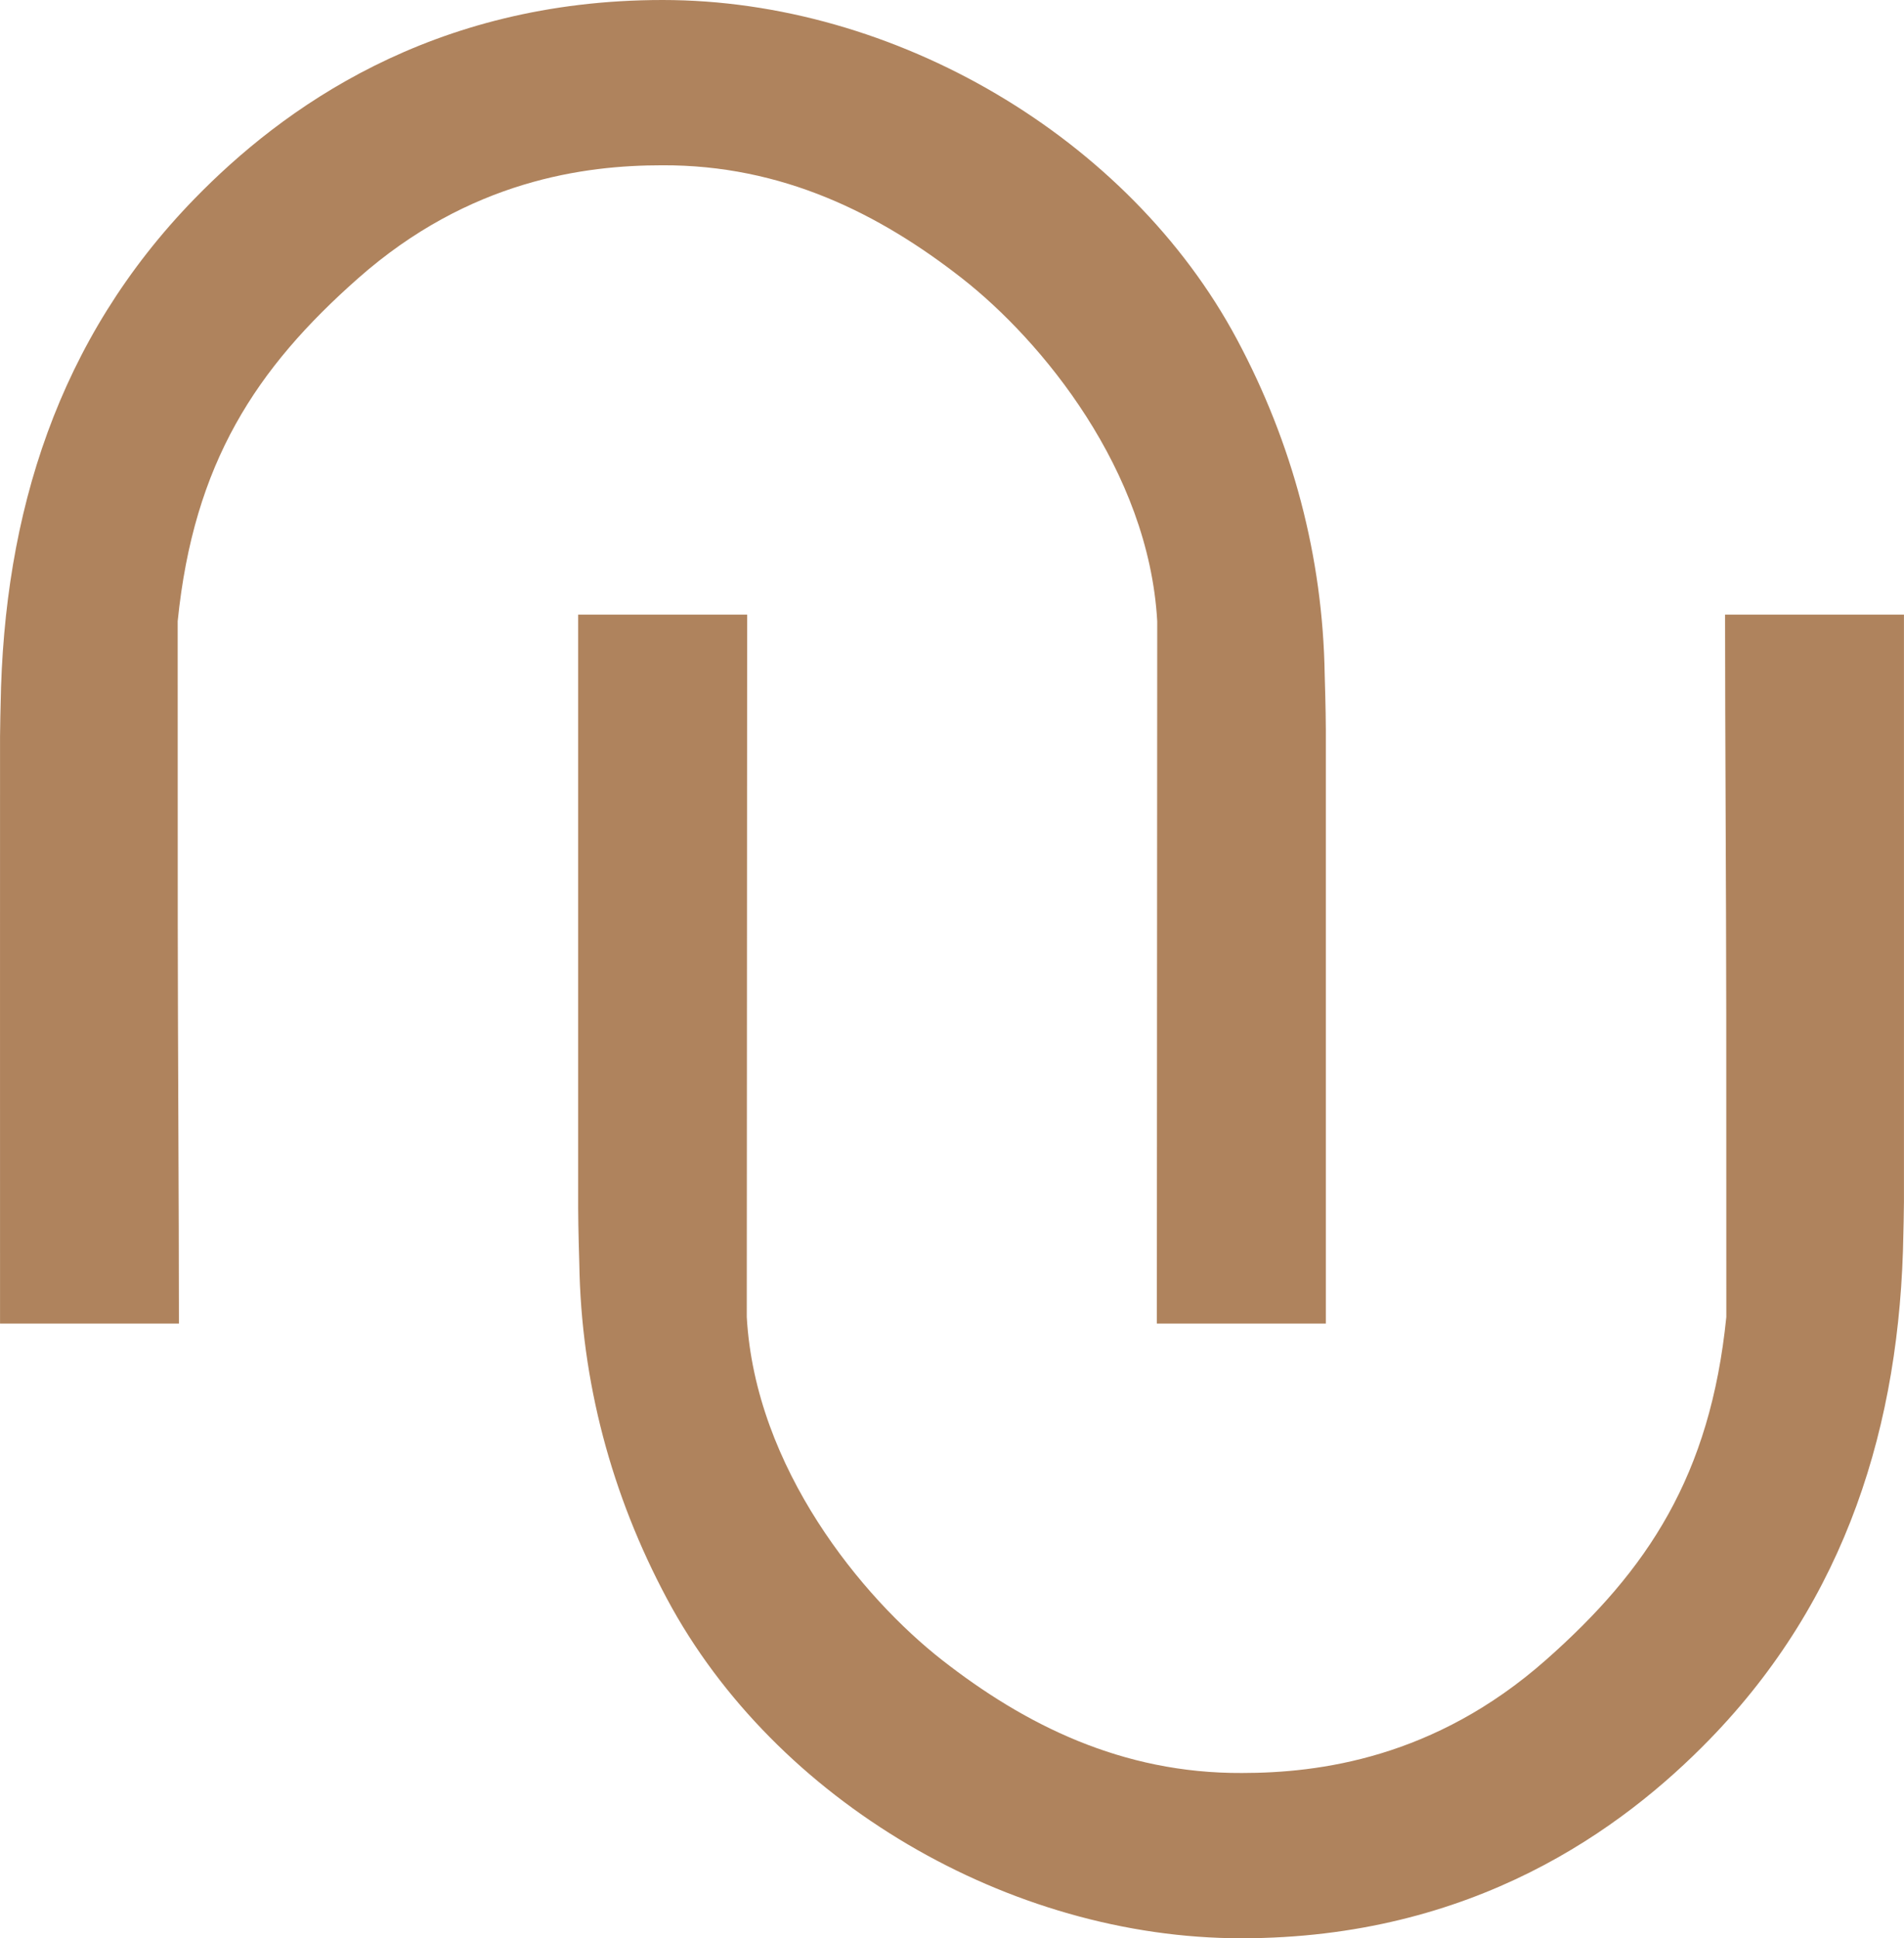 <?xml version="1.0" encoding="iso-8859-1"?>
<!-- Generator: Adobe Illustrator 20.0.0, SVG Export Plug-In . SVG Version: 6.00 Build 0)  -->
<svg version="1.0" id="Ebene_1" xmlns="http://www.w3.org/2000/svg" xmlns:xlink="http://www.w3.org/1999/xlink" x="0px" y="0px"
	 viewBox="0 0 367.181 373.696" enable-background="new 0 0 367.181 373.696" xml:space="preserve">
<path fill-rule="evenodd" clip-rule="evenodd" fill="#AF835D" d="M34.279,178.102c0.01,21.693,0.228,55.393,0.228,77.083H0.008
	c0.01-28.227-0.023-100.093,0-113.239c0.003-1.946,0.111-6.058,0.111-6.058c0.581-36.926,11.091-70.537,37.372-97.548
	C54.294,21.068,83.073,0,127.798,0c44.741,0,89.911,26.494,110.739,65.417c10.726,20.044,16.572,41.925,16.928,64.695
	c-0.002,0,0.217,6.984,0.217,10.581c0,16.91,0,114.492,0,114.492h-32.586l0.073-135.406c-1.639-29.142-22.301-54.124-37.664-66.134
	c-15.822-12.373-34.604-21.898-57.85-21.777c-14.79,0-37.121,2.825-58.581,21.777c-19.677,17.374-31.721,35.581-34.808,66.134
	C34.266,119.779,34.269,158.66,34.279,178.102z"/>
<path fill-rule="evenodd" clip-rule="evenodd" fill="#AF835D" d="M332.903,195.595c-0.01-21.694-0.229-55.405-0.229-77.095h34.498
	c-0.01,28.227,0.023,100.105,0,113.25c-0.003,1.946-0.111,6.058-0.111,6.058c-0.58,36.926-11.09,70.537-37.371,97.549
	c-16.803,17.271-45.582,38.339-90.307,38.339c-44.742,0-89.911-26.494-110.739-65.417c-10.726-20.044-16.572-41.924-16.928-64.694
	c0.002,0-0.217-6.984-0.217-10.581c0-16.91,0-114.503,0-114.503h32.586l-0.073,135.417c1.639,29.143,22.301,54.124,37.664,66.134
	c15.822,12.373,34.603,21.898,57.849,21.777c14.791,0,37.121-2.824,58.582-21.777c19.676-17.374,31.721-35.581,34.808-66.134
	C332.916,253.917,332.913,215.037,332.903,195.595z"/>
</svg>
